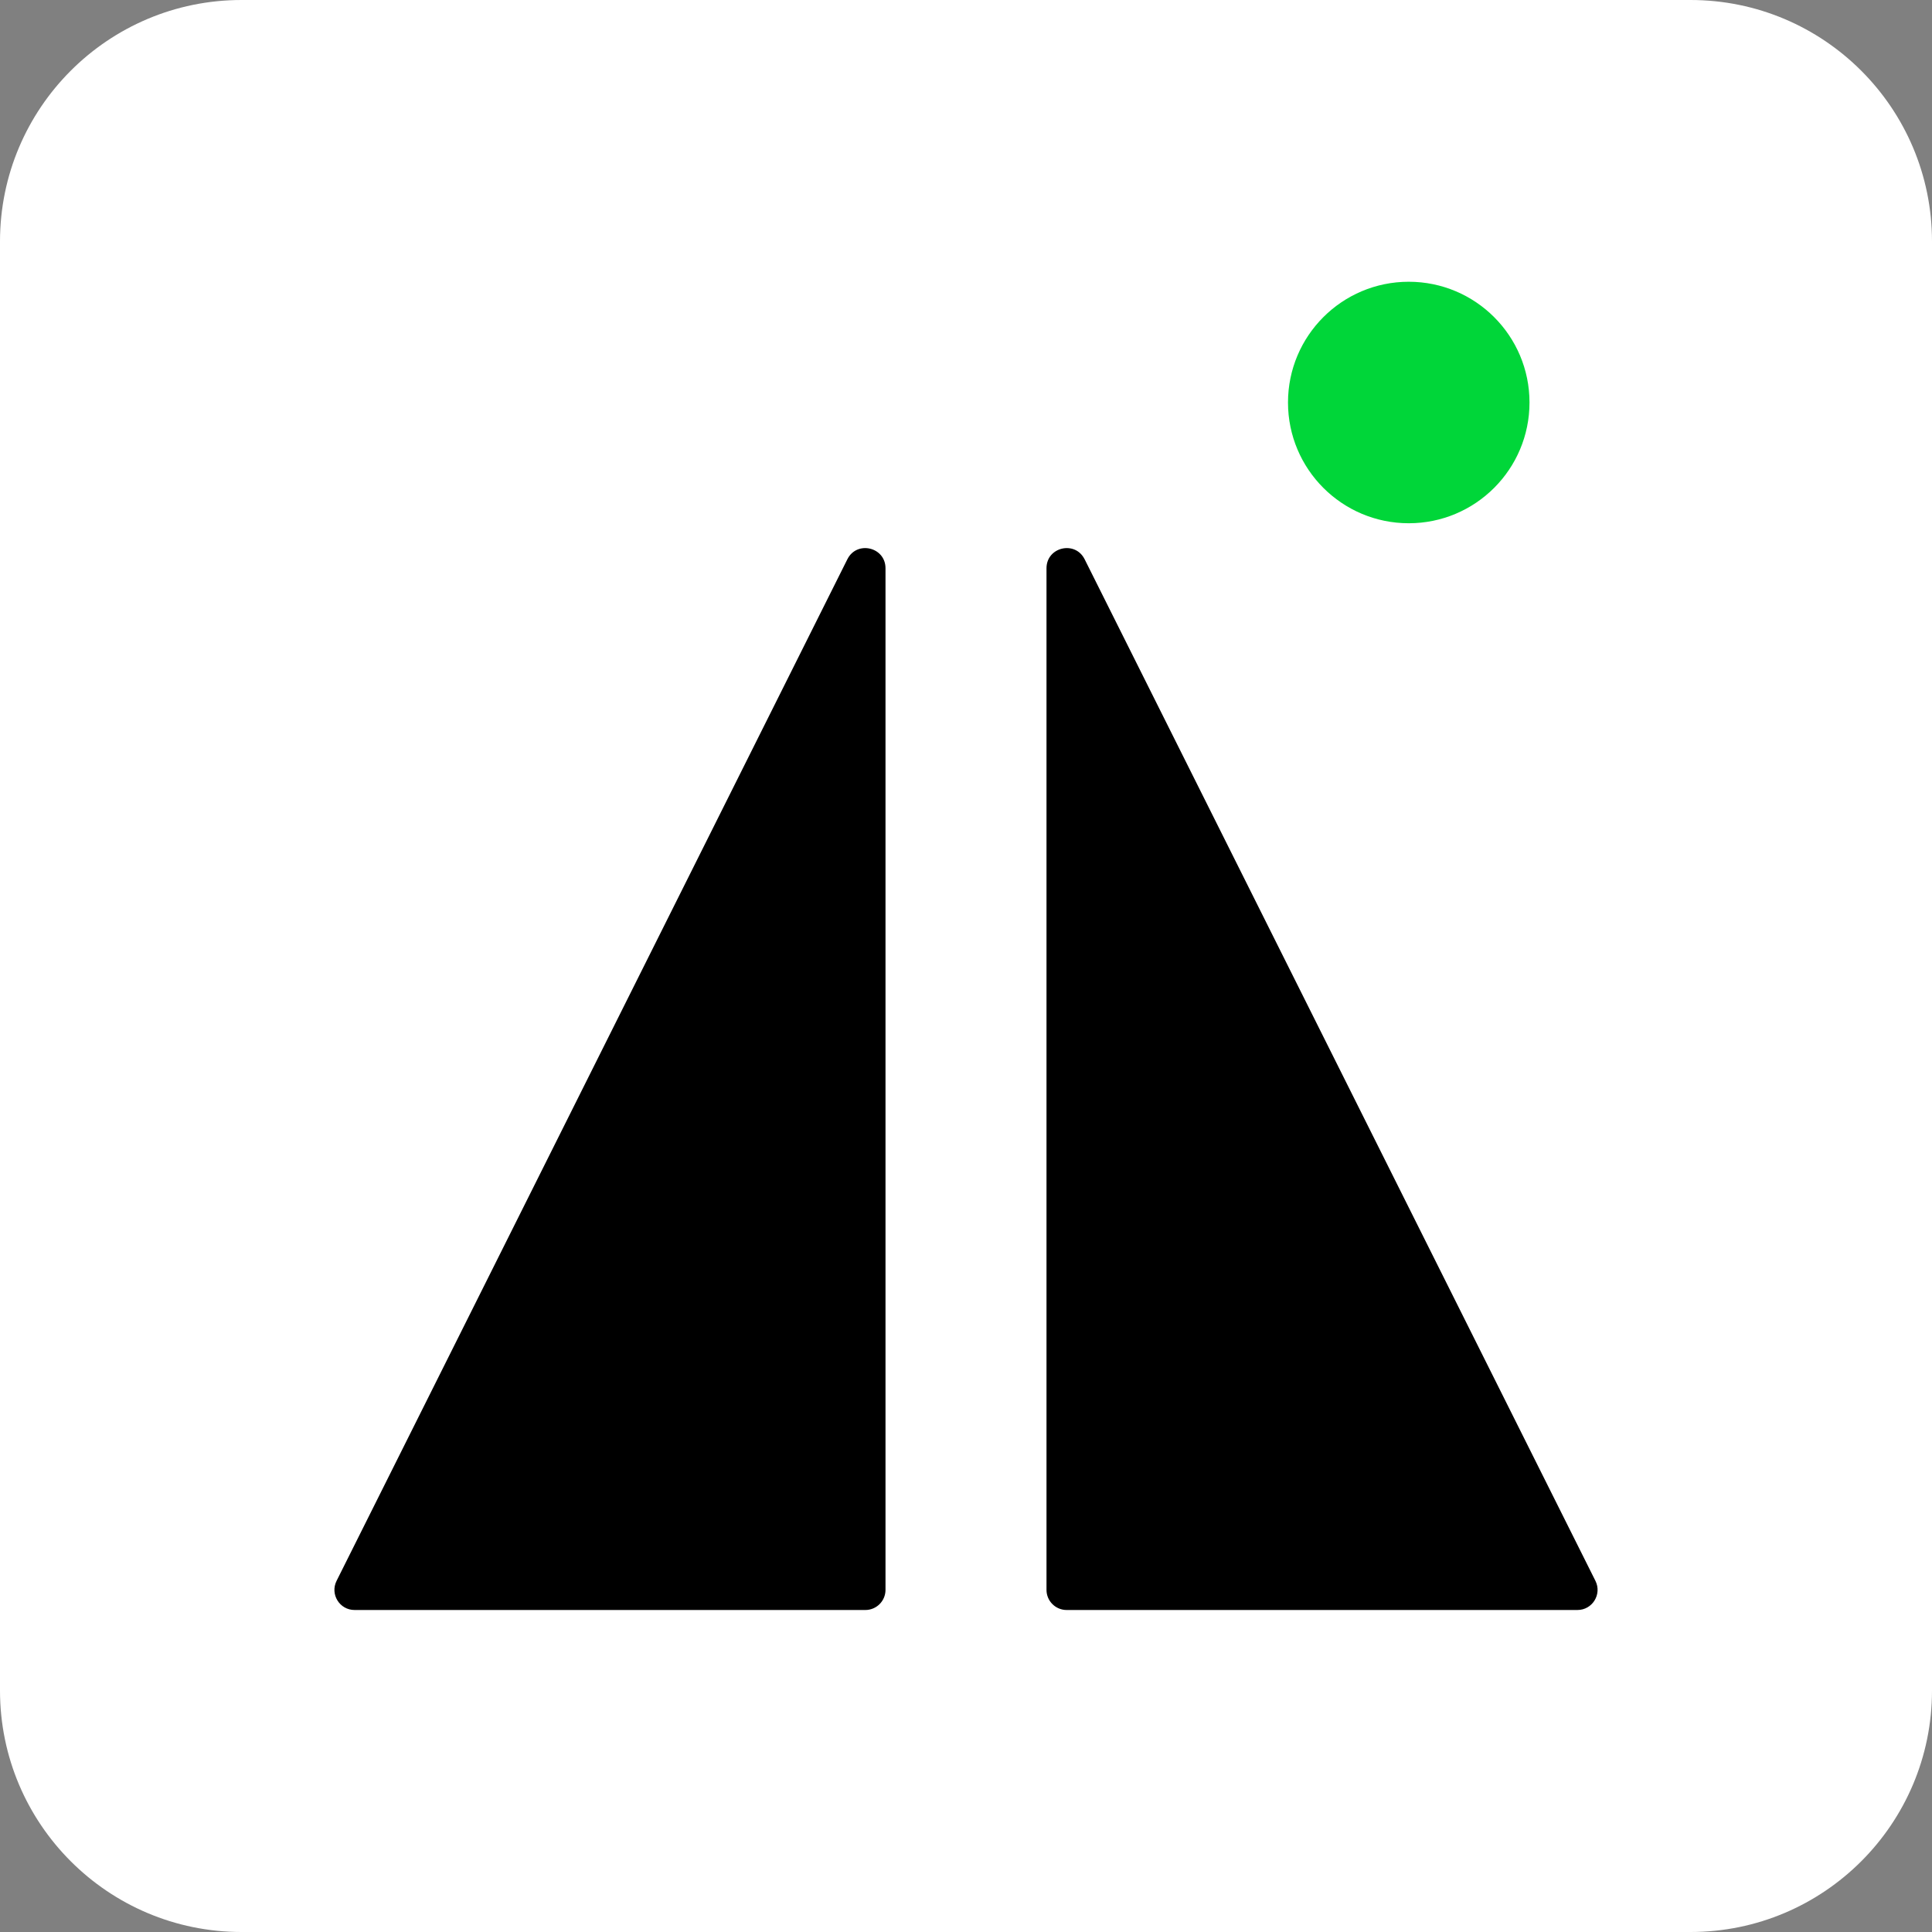 <svg width="500" height="500" viewBox="0 0 500 500" fill="none" xmlns="http://www.w3.org/2000/svg">
<rect x="0" y="0" width="500" height="500" fill="#808080" stroke="none"/>
<g clip-path="url(#clip0_47189_8529)">
<path d="M437.5 0H62.5C27.982 0 0 27.982 0 62.5V437.5C0 472.018 27.982 500 62.5 500H437.5C472.018 500 500 472.018 500 437.5V62.5C500 27.982 472.018 0 437.5 0Z" fill="white"/>
<path d="M364.583 135.417C381.843 135.417 395.833 121.426 395.833 104.167C395.833 86.908 381.843 72.917 364.583 72.917C347.324 72.917 333.333 86.908 333.333 104.167C333.333 121.426 347.324 135.417 364.583 135.417Z" fill="#00D639"/>
<path d="M229.167 147.062C229.167 141.566 221.757 139.817 219.3 144.733L87.102 409.128C85.371 412.591 87.889 416.666 91.76 416.666H223.958C226.834 416.666 229.167 414.334 229.167 411.458V147.062Z" fill="black"/>
<path d="M270.833 147.062C270.833 141.566 278.243 139.817 280.7 144.733L412.898 409.128C414.629 412.591 412.111 416.666 408.24 416.666H276.042C273.166 416.666 270.833 414.334 270.833 411.458V147.062Z" fill="black"/>
</g>
<defs>
<clipPath id="clip0_47189_8529">
<rect width="500" height="500" fill="white"/>
</clipPath>
</defs>
</svg>
